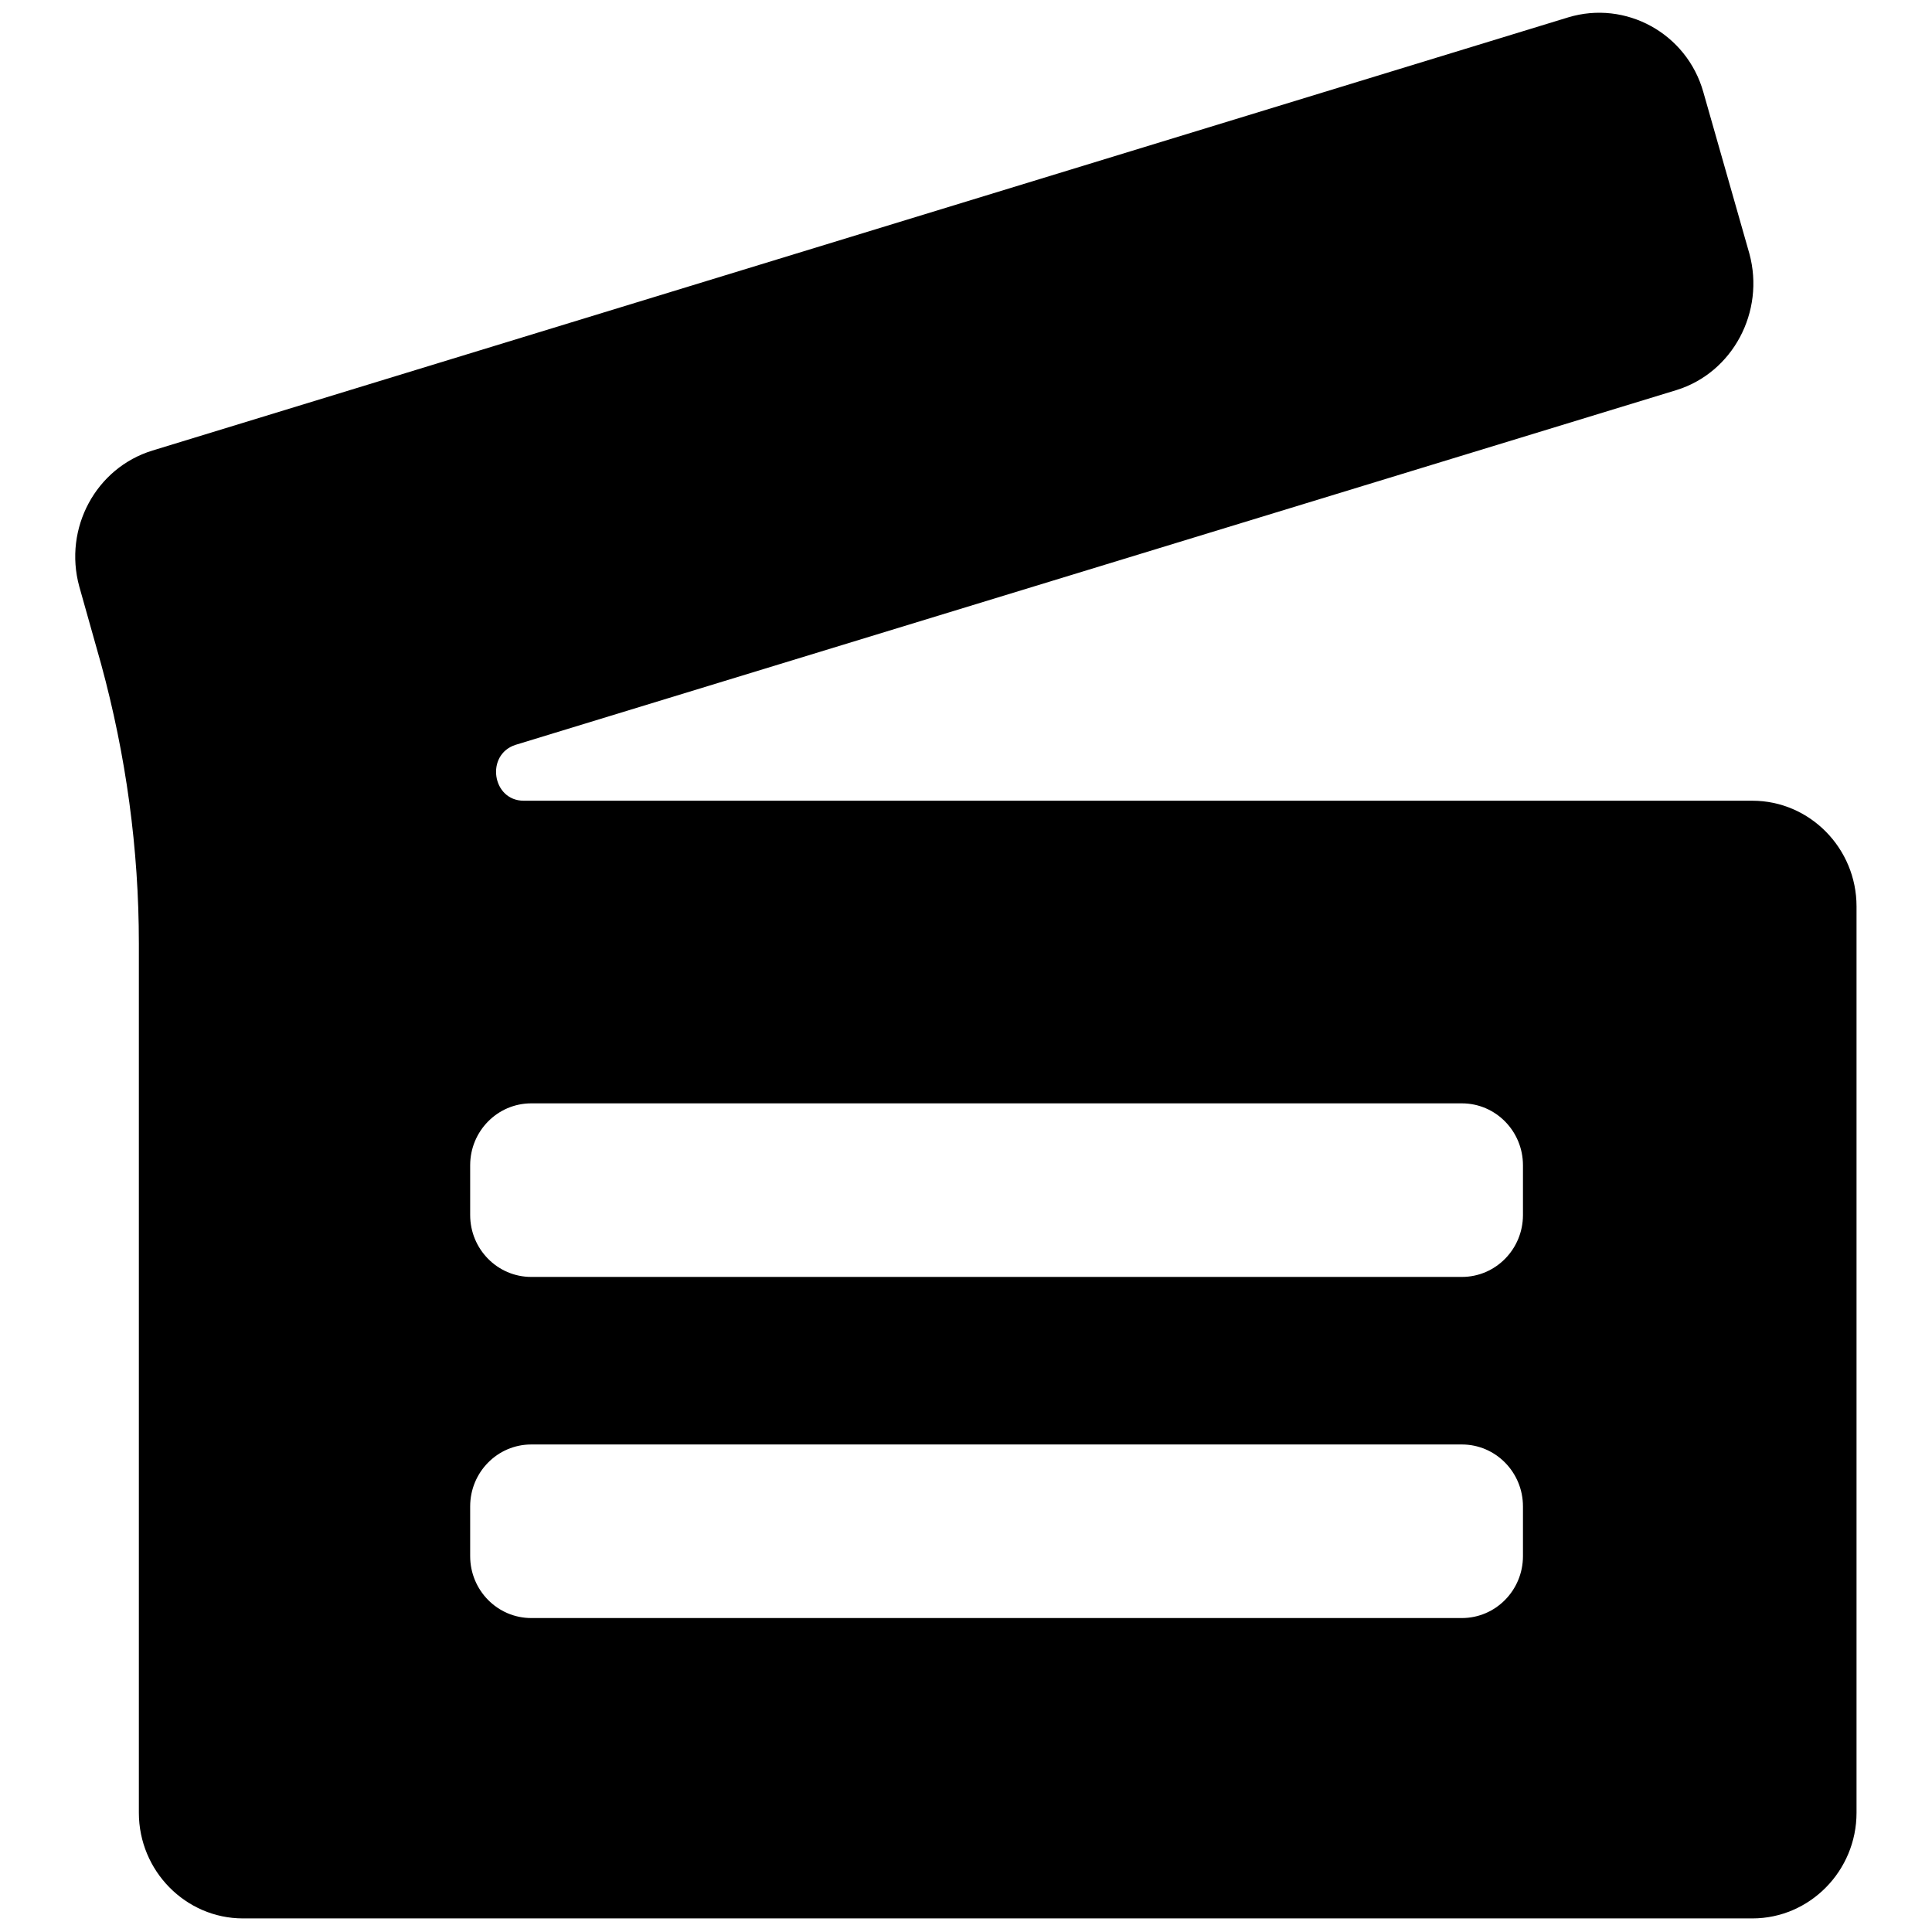 <?xml version="1.0" encoding="utf-8"?>
<!-- Svg Vector Icons : http://www.onlinewebfonts.com/icon -->
<!DOCTYPE svg PUBLIC "-//W3C//DTD SVG 1.1//EN" "http://www.w3.org/Graphics/SVG/1.1/DTD/svg11.dtd">
<svg version="1.1" xmlns="http://www.w3.org/2000/svg" xmlns:xlink="http://www.w3.org/1999/xlink" x="0px" y="0px" viewBox="0 0 256 256" enable-background="new 0 0 256 256" xml:space="preserve">
<g><g><path fill="#000000" d="M232.2,106.1H69.4c-4.2,0-5.1-6.1-1.1-7.4l153.8-47c7.5-2.3,11.8-10.4,9.7-18.1l-6.1-21.4c-2.2-7.8-10.3-12.2-17.9-9.9L20.2,59.7C12.7,62,8.4,70,10.5,77.7L13.4,88c3.3,12.1,5,24.5,5,37v115.2c0,7.7,6.2,14,13.8,14h200c7.6,0,13.8-6.3,13.8-14V120.1C246,112.4,239.8,106.1,232.2,106.1L232.2,106.1z M201.8,206.2c0,4.5-3.6,8.2-8.1,8.2H70.4c-4.5,0-8.1-3.7-8.1-8.2v-6.6c0-4.5,3.6-8.2,8.1-8.2h123.3c4.5,0,8.1,3.7,8.1,8.2V206.2L201.8,206.2z M201.8,161c0,4.5-3.6,8.2-8.1,8.2H70.4c-4.5,0-8.1-3.7-8.1-8.2v-6.6c0-4.5,3.6-8.2,8.1-8.2h123.3c4.5,0,8.1,3.7,8.1,8.2V161L201.8,161z"/></g></g>
</svg>